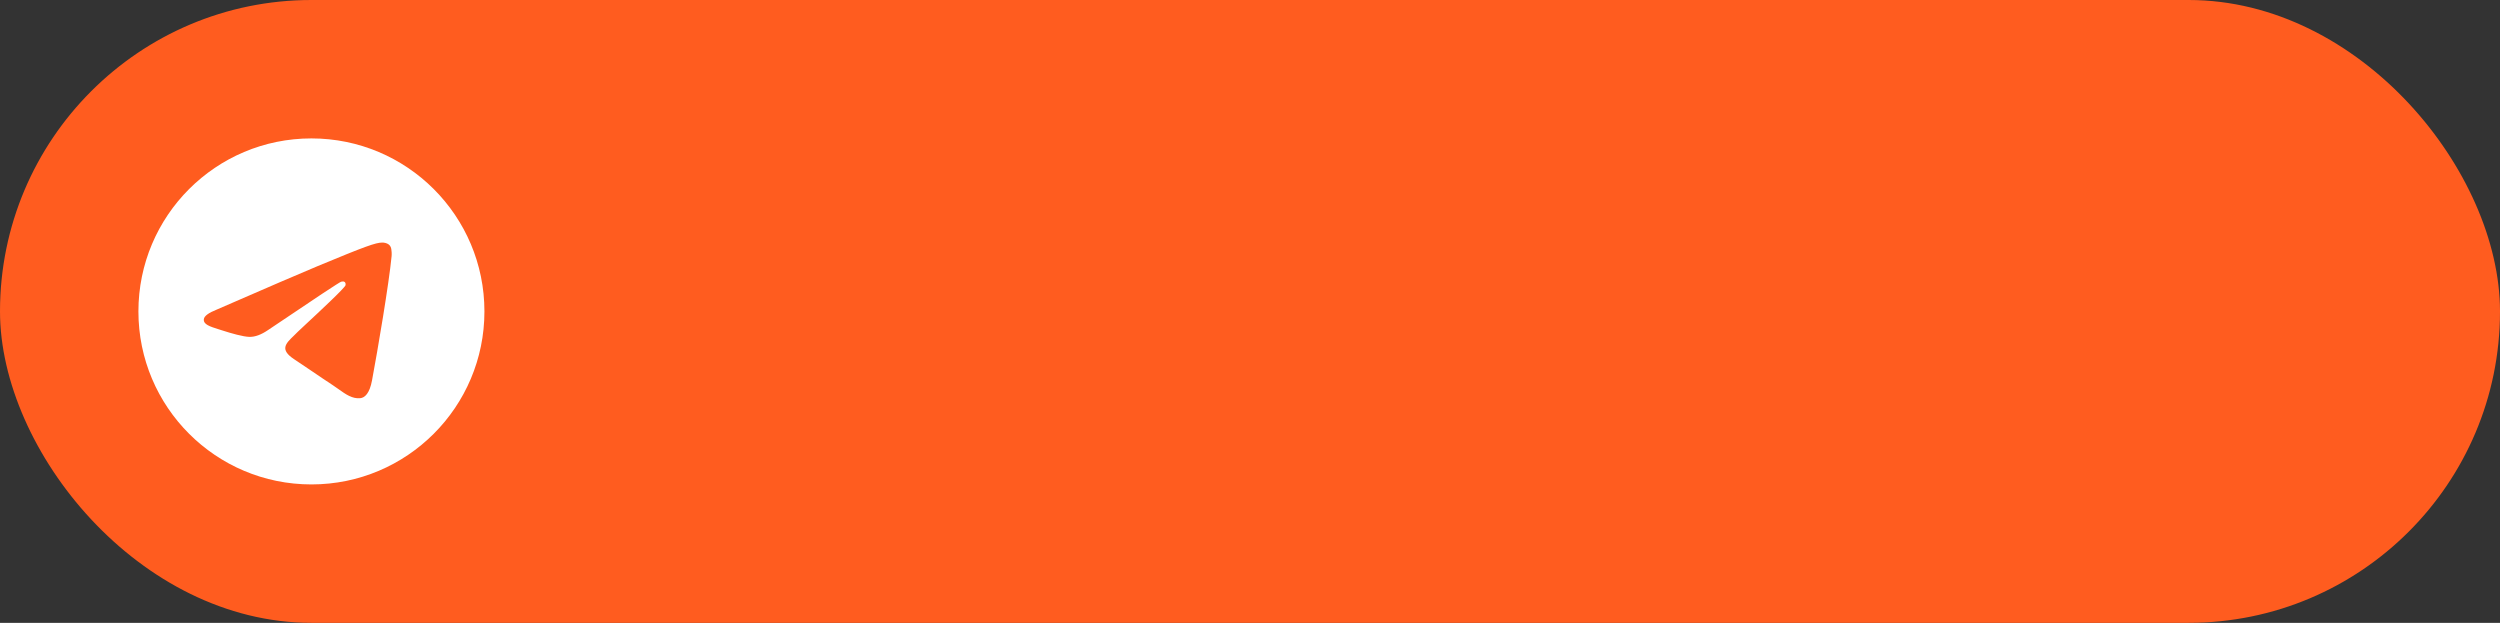 <?xml version="1.0" encoding="UTF-8"?> <svg xmlns="http://www.w3.org/2000/svg" width="289" height="72" viewBox="0 0 289 72" fill="none"><rect x="0" y="0" width="289" height="72" fill="#333333" stroke="none"/><rect width="289" height="72" rx="36" fill="#FF5C1F"></rect><g clip-path="url(#clip0_482_540)"><path fill-rule="evenodd" clip-rule="evenodd" d="M56 36C56 47.046 47.046 56 36 56C24.954 56 16 47.046 16 36C16 24.954 24.954 16 36 16C47.046 16 56 24.954 56 36ZM36.717 30.765C34.771 31.574 30.884 33.249 25.053 35.789C24.106 36.165 23.61 36.534 23.565 36.894C23.489 37.502 24.251 37.742 25.289 38.069C25.43 38.113 25.577 38.159 25.727 38.208C26.748 38.54 28.121 38.928 28.835 38.943C29.483 38.957 30.206 38.69 31.004 38.142C36.452 34.465 39.264 32.606 39.441 32.566C39.565 32.538 39.738 32.502 39.855 32.606C39.972 32.71 39.96 32.907 39.948 32.96C39.872 33.282 36.88 36.063 35.332 37.503C34.849 37.952 34.507 38.27 34.437 38.343C34.28 38.506 34.12 38.66 33.967 38.808C33.018 39.722 32.306 40.408 34.006 41.528C34.823 42.066 35.476 42.511 36.128 42.955C36.84 43.44 37.55 43.924 38.469 44.526C38.703 44.68 38.927 44.839 39.145 44.994C39.974 45.585 40.718 46.116 41.638 46.031C42.172 45.982 42.724 45.479 43.005 43.981C43.667 40.439 44.969 32.764 45.27 29.602C45.297 29.325 45.264 28.97 45.237 28.814C45.21 28.659 45.155 28.437 44.952 28.273C44.713 28.078 44.343 28.037 44.177 28.04C43.425 28.053 42.271 28.455 36.717 30.765Z" fill="white"></path></g><defs><clipPath id="clip0_482_540"><rect width="40" height="40" fill="white" transform="translate(16 16)"></rect></clipPath></defs></svg> 